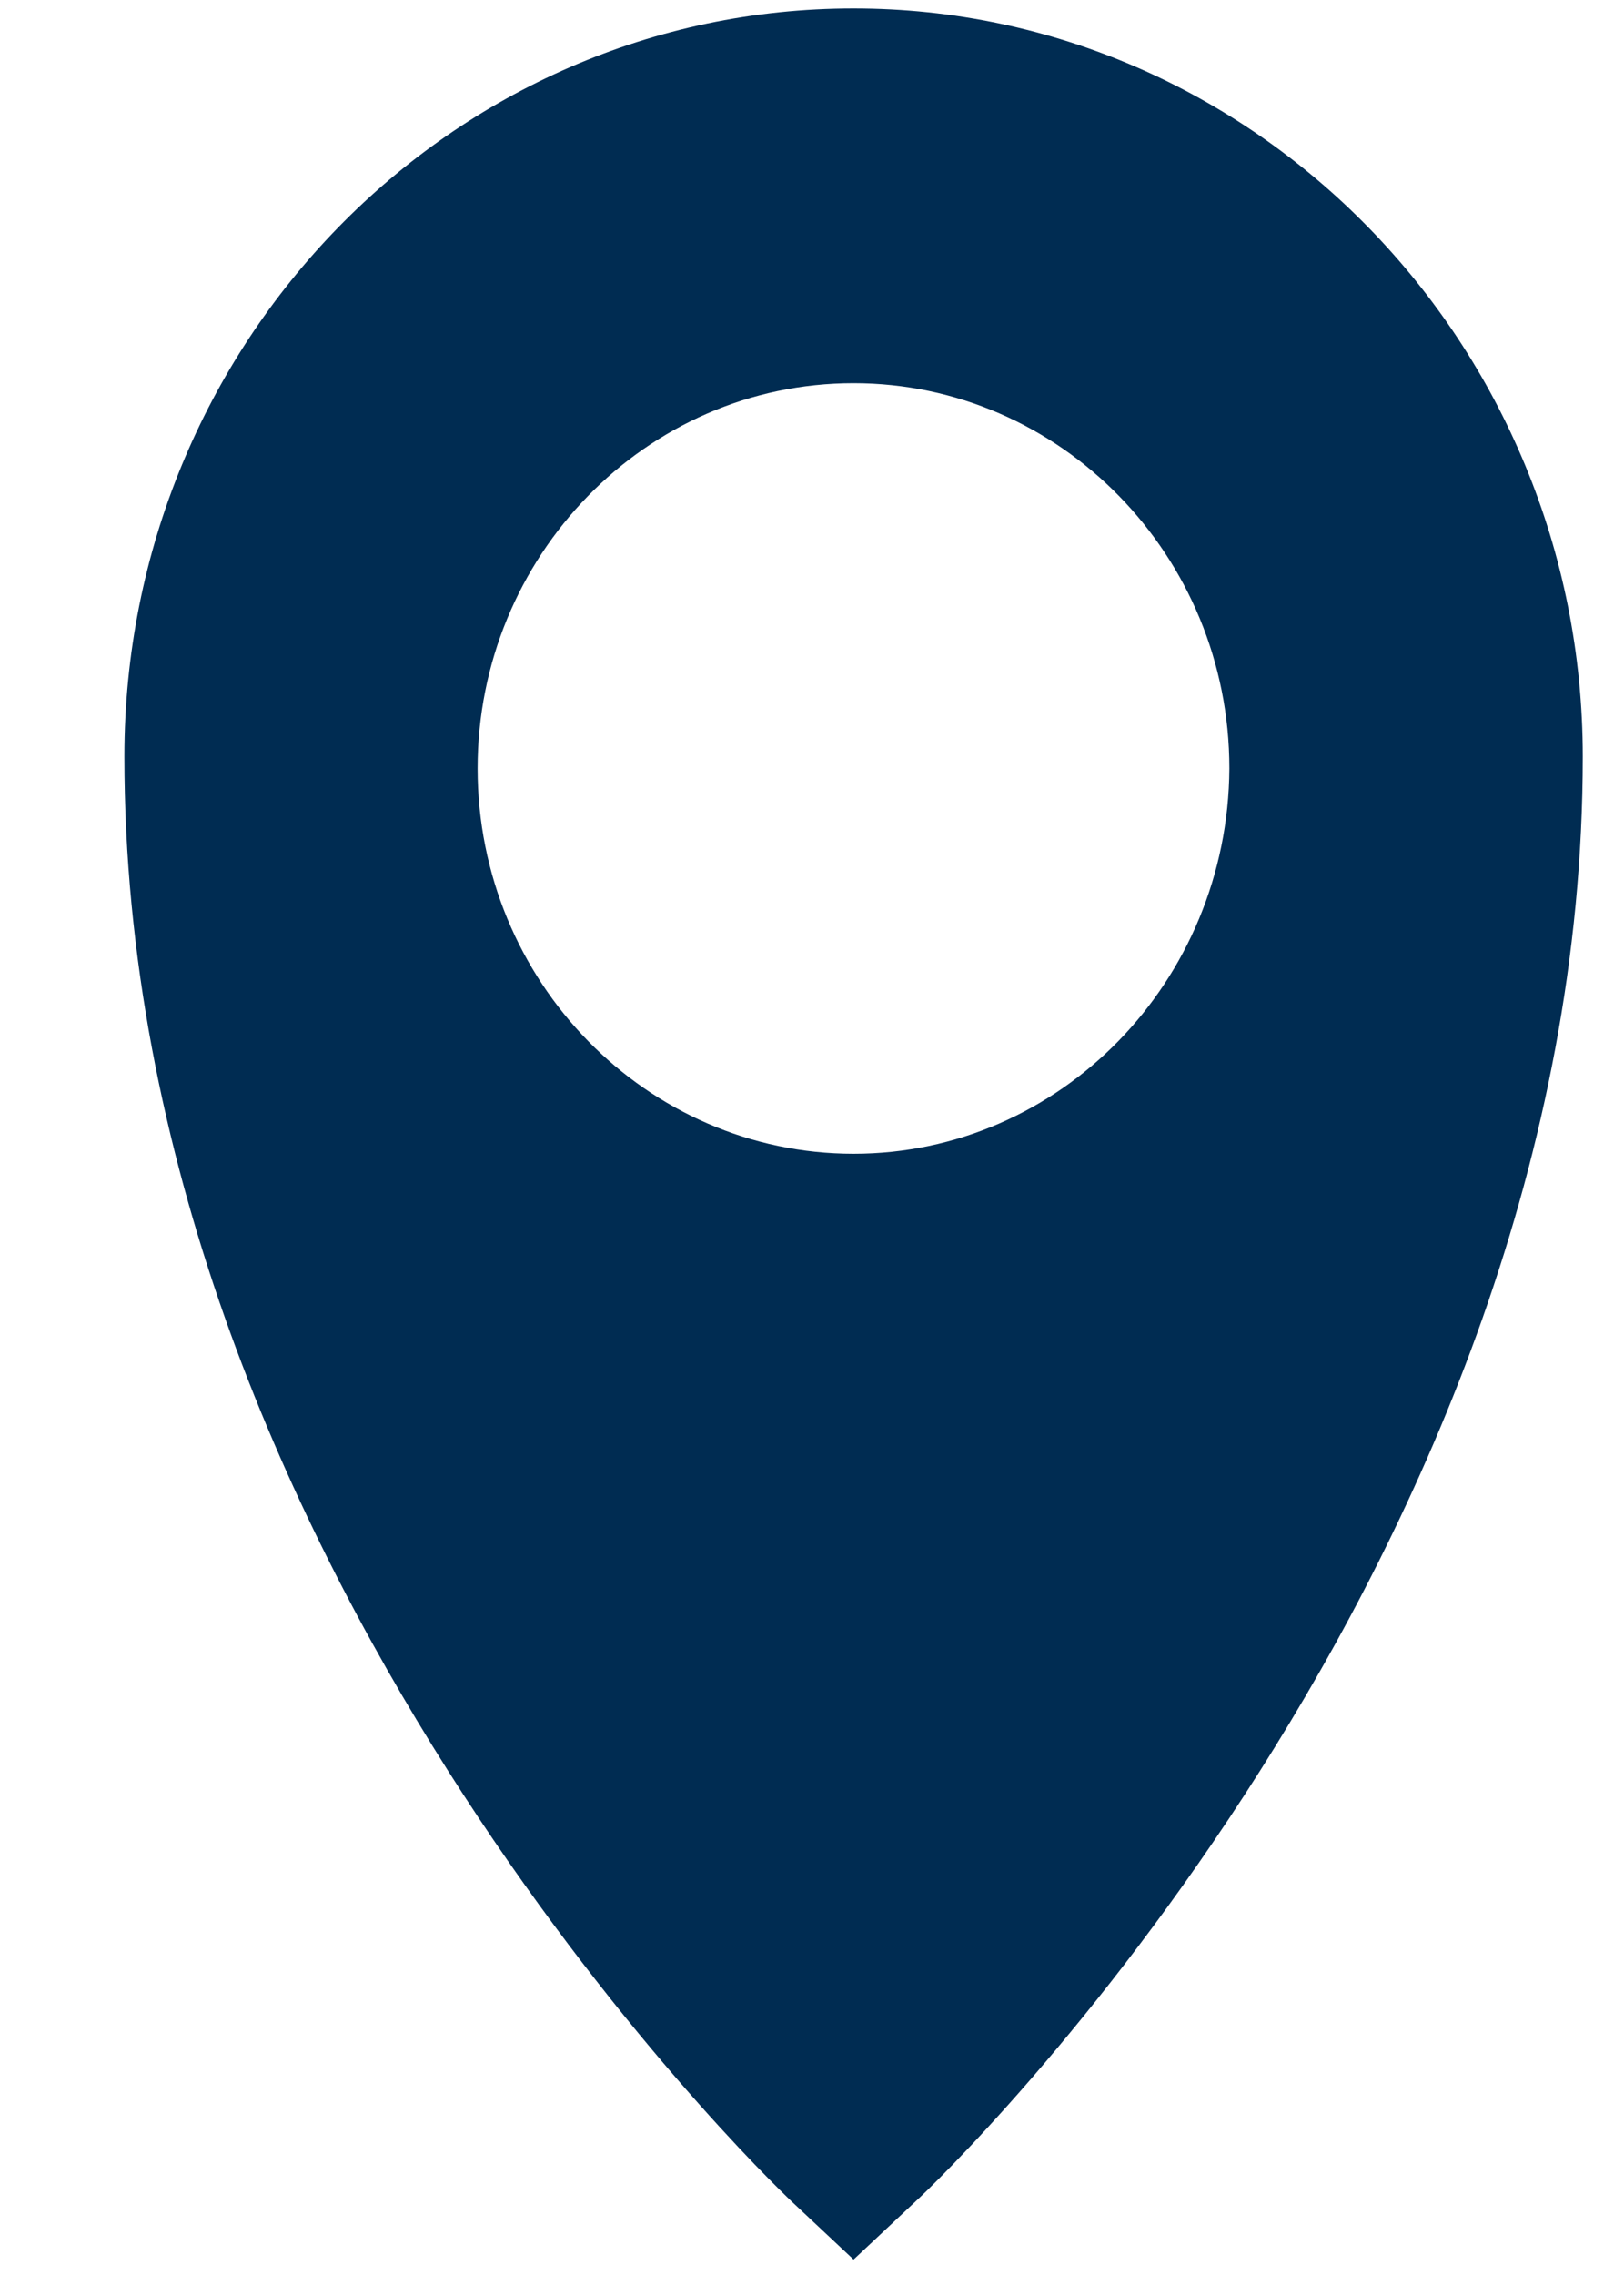 <?xml version="1.0" encoding="UTF-8"?> <svg xmlns="http://www.w3.org/2000/svg" width="10" height="14" viewBox="0 0 10 14" fill="none"><path d="M5.256 0.052C2.778 0.052 0.766 2.113 0.766 4.656C0.766 9.594 4.702 13.383 4.873 13.546L5.256 13.905L5.639 13.546C5.81 13.391 9.746 9.61 9.746 4.656C9.746 2.113 7.725 0.052 5.256 0.052ZM5.256 7.1C3.984 7.1 2.941 6.041 2.941 4.729C2.941 3.425 3.976 2.358 5.256 2.358C6.527 2.358 7.57 3.417 7.57 4.729C7.562 6.041 6.527 7.1 5.256 7.1Z" fill="#002C52"></path></svg> 